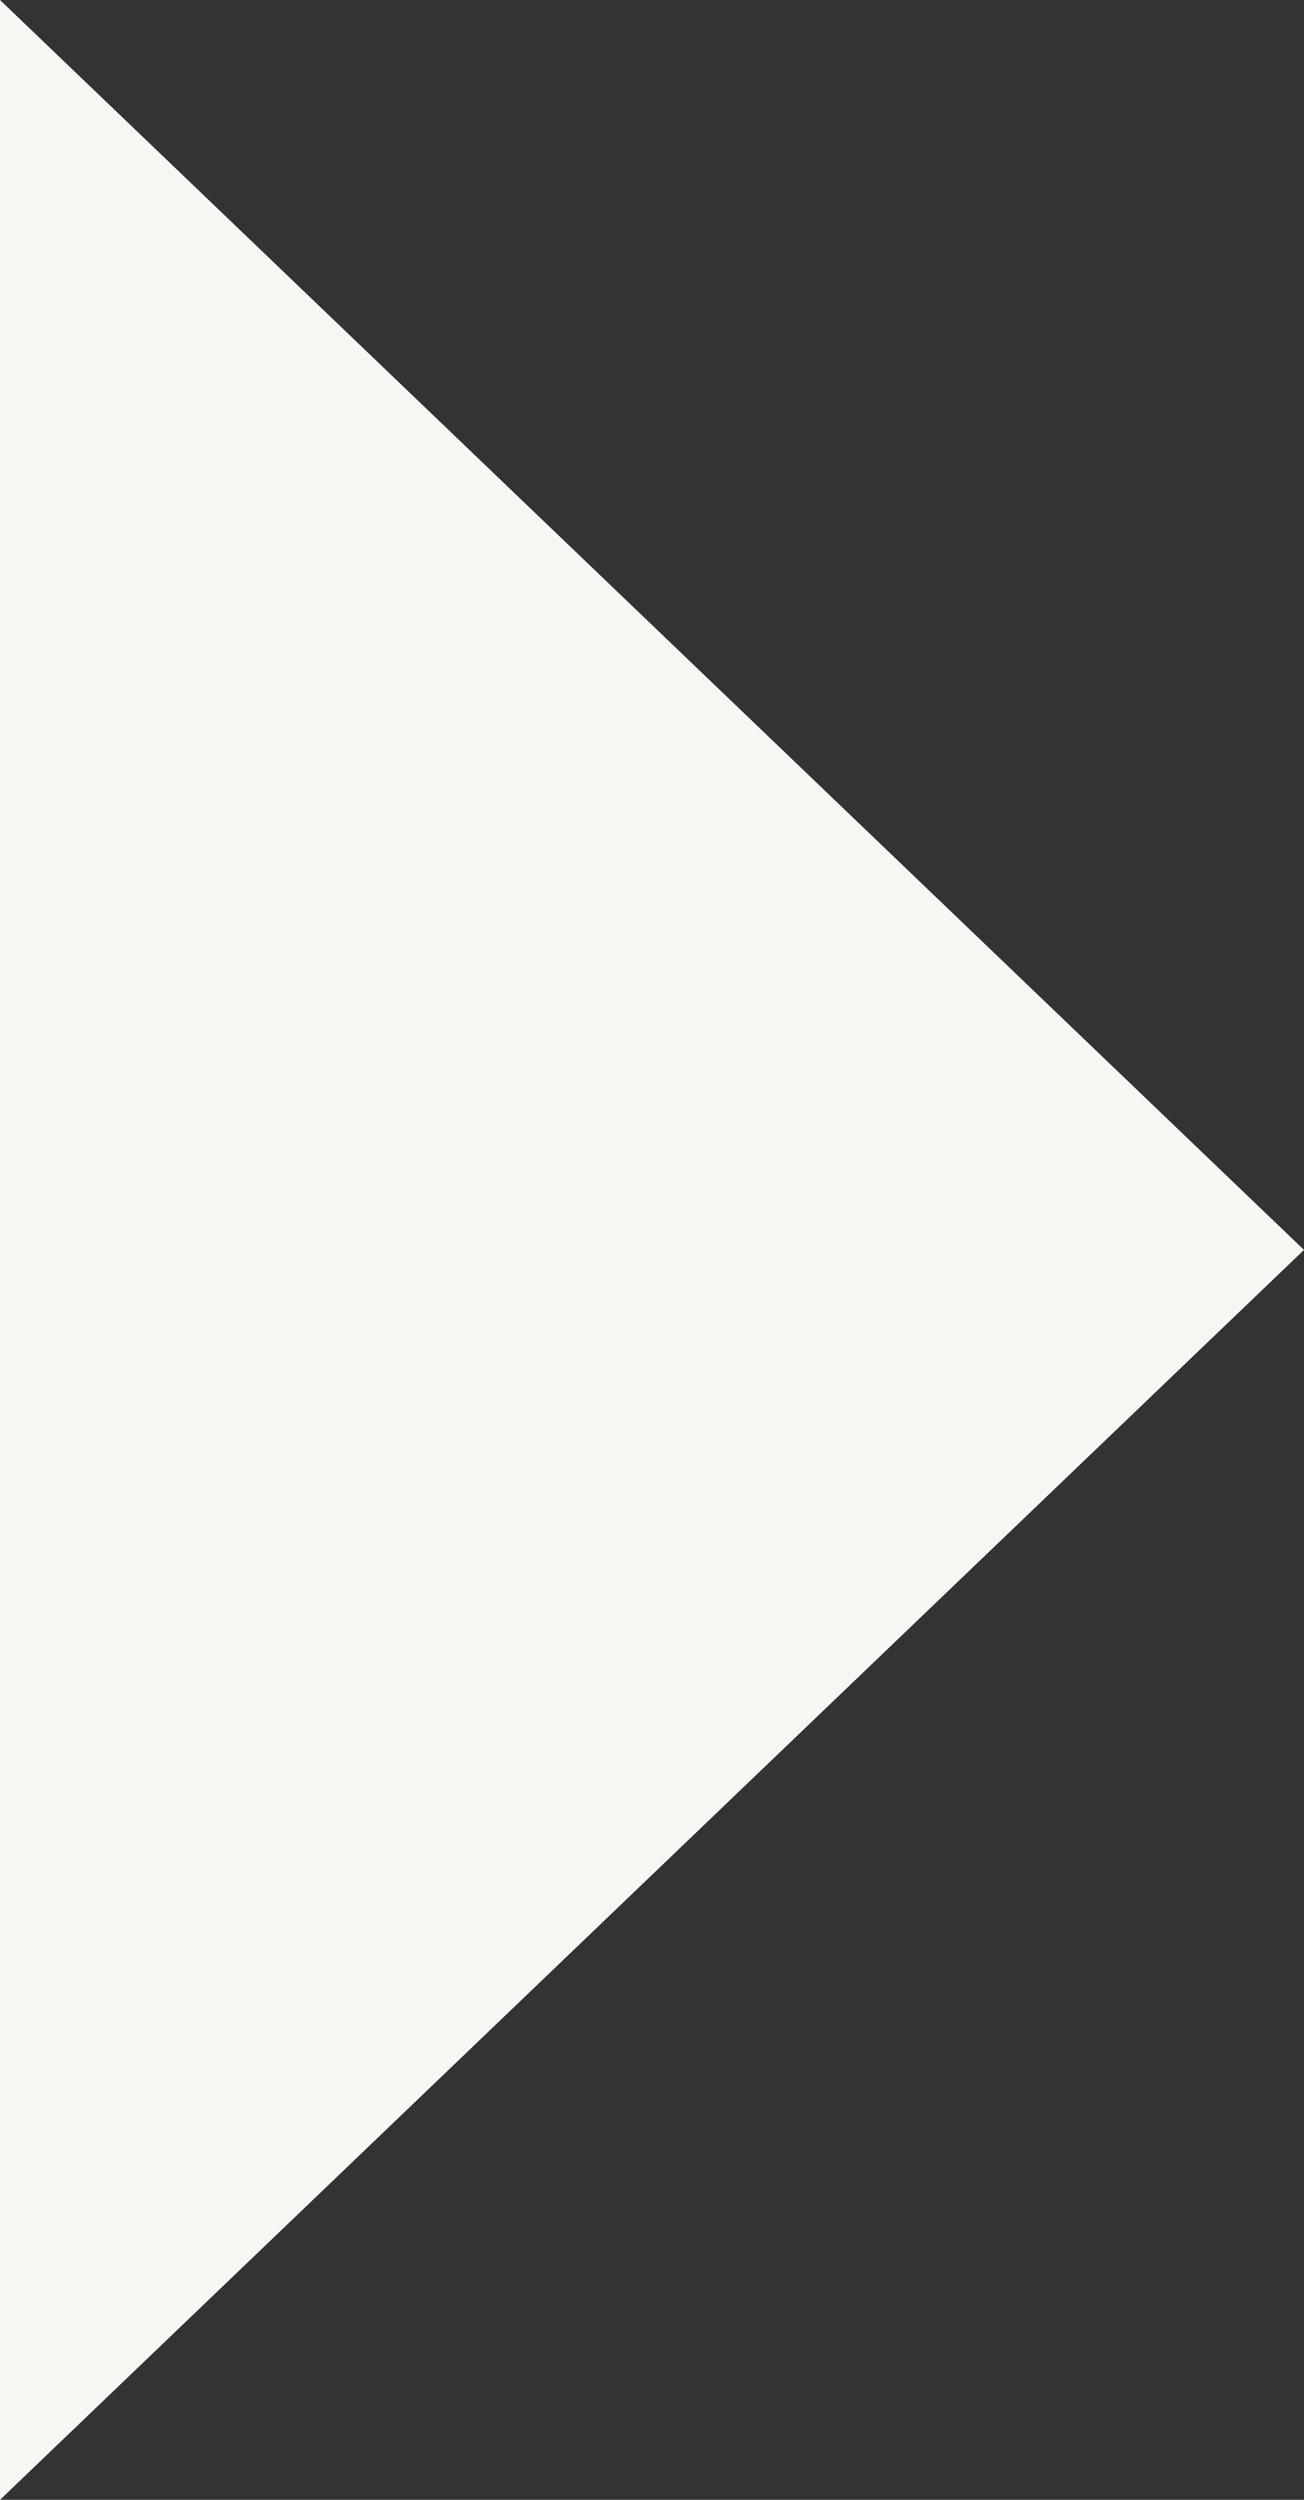 <svg xmlns="http://www.w3.org/2000/svg" width="12" height="23" viewBox="0 0 12 23" fill="none"><rect x="0" y="0" width="12" height="23" fill="#333333" stroke="none"/><path d="M12 11.5L0 23L1.00536e-06 0L12 11.5Z" fill="#F7F6F3"></path></svg>